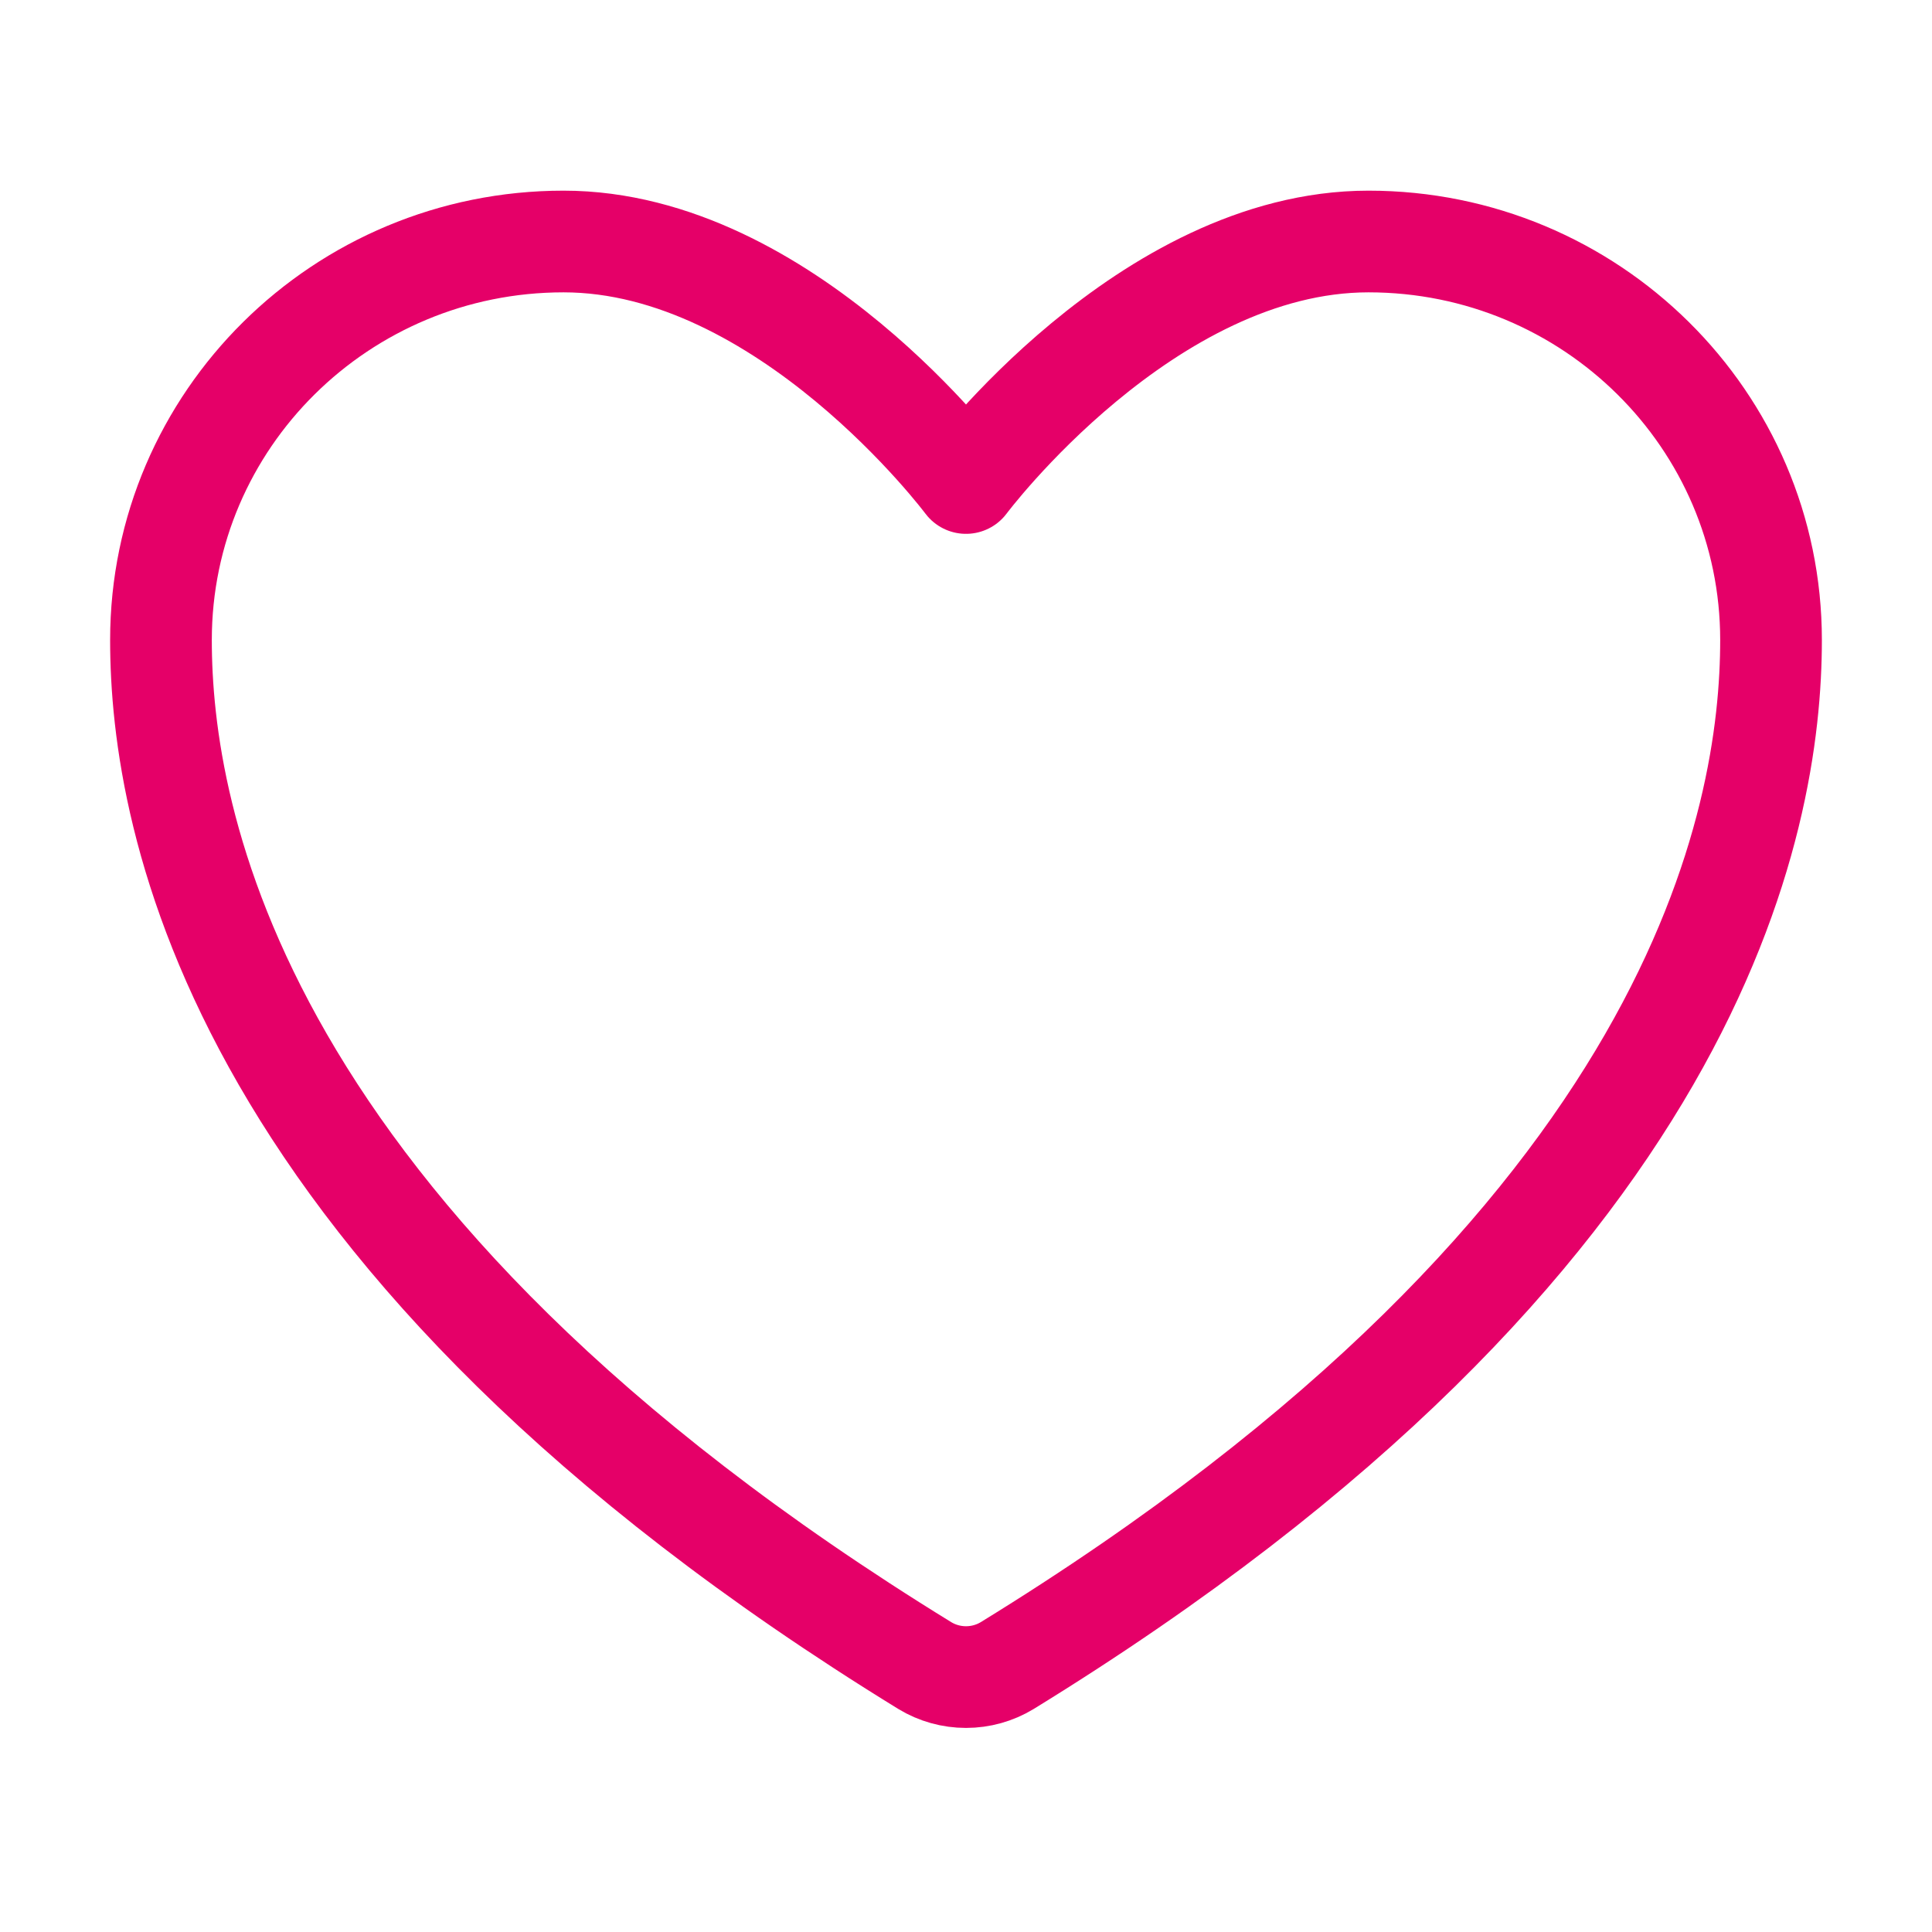 <svg width="19" height="19" viewBox="0 0 19 19" fill="none" xmlns="http://www.w3.org/2000/svg">
<path d="M5.542 2.375C3.356 2.375 1.583 4.129 1.583 6.294C1.583 8.041 2.276 12.188 9.095 16.38C9.217 16.454 9.357 16.493 9.5 16.493C9.643 16.493 9.783 16.454 9.905 16.38C16.724 12.188 17.417 8.041 17.417 6.294C17.417 4.129 15.644 2.375 13.458 2.375C11.273 2.375 9.5 4.75 9.5 4.75C9.5 4.75 7.727 2.375 5.542 2.375Z" stroke="#E50068" stroke-linecap="round" stroke-linejoin="round"/>
</svg>
